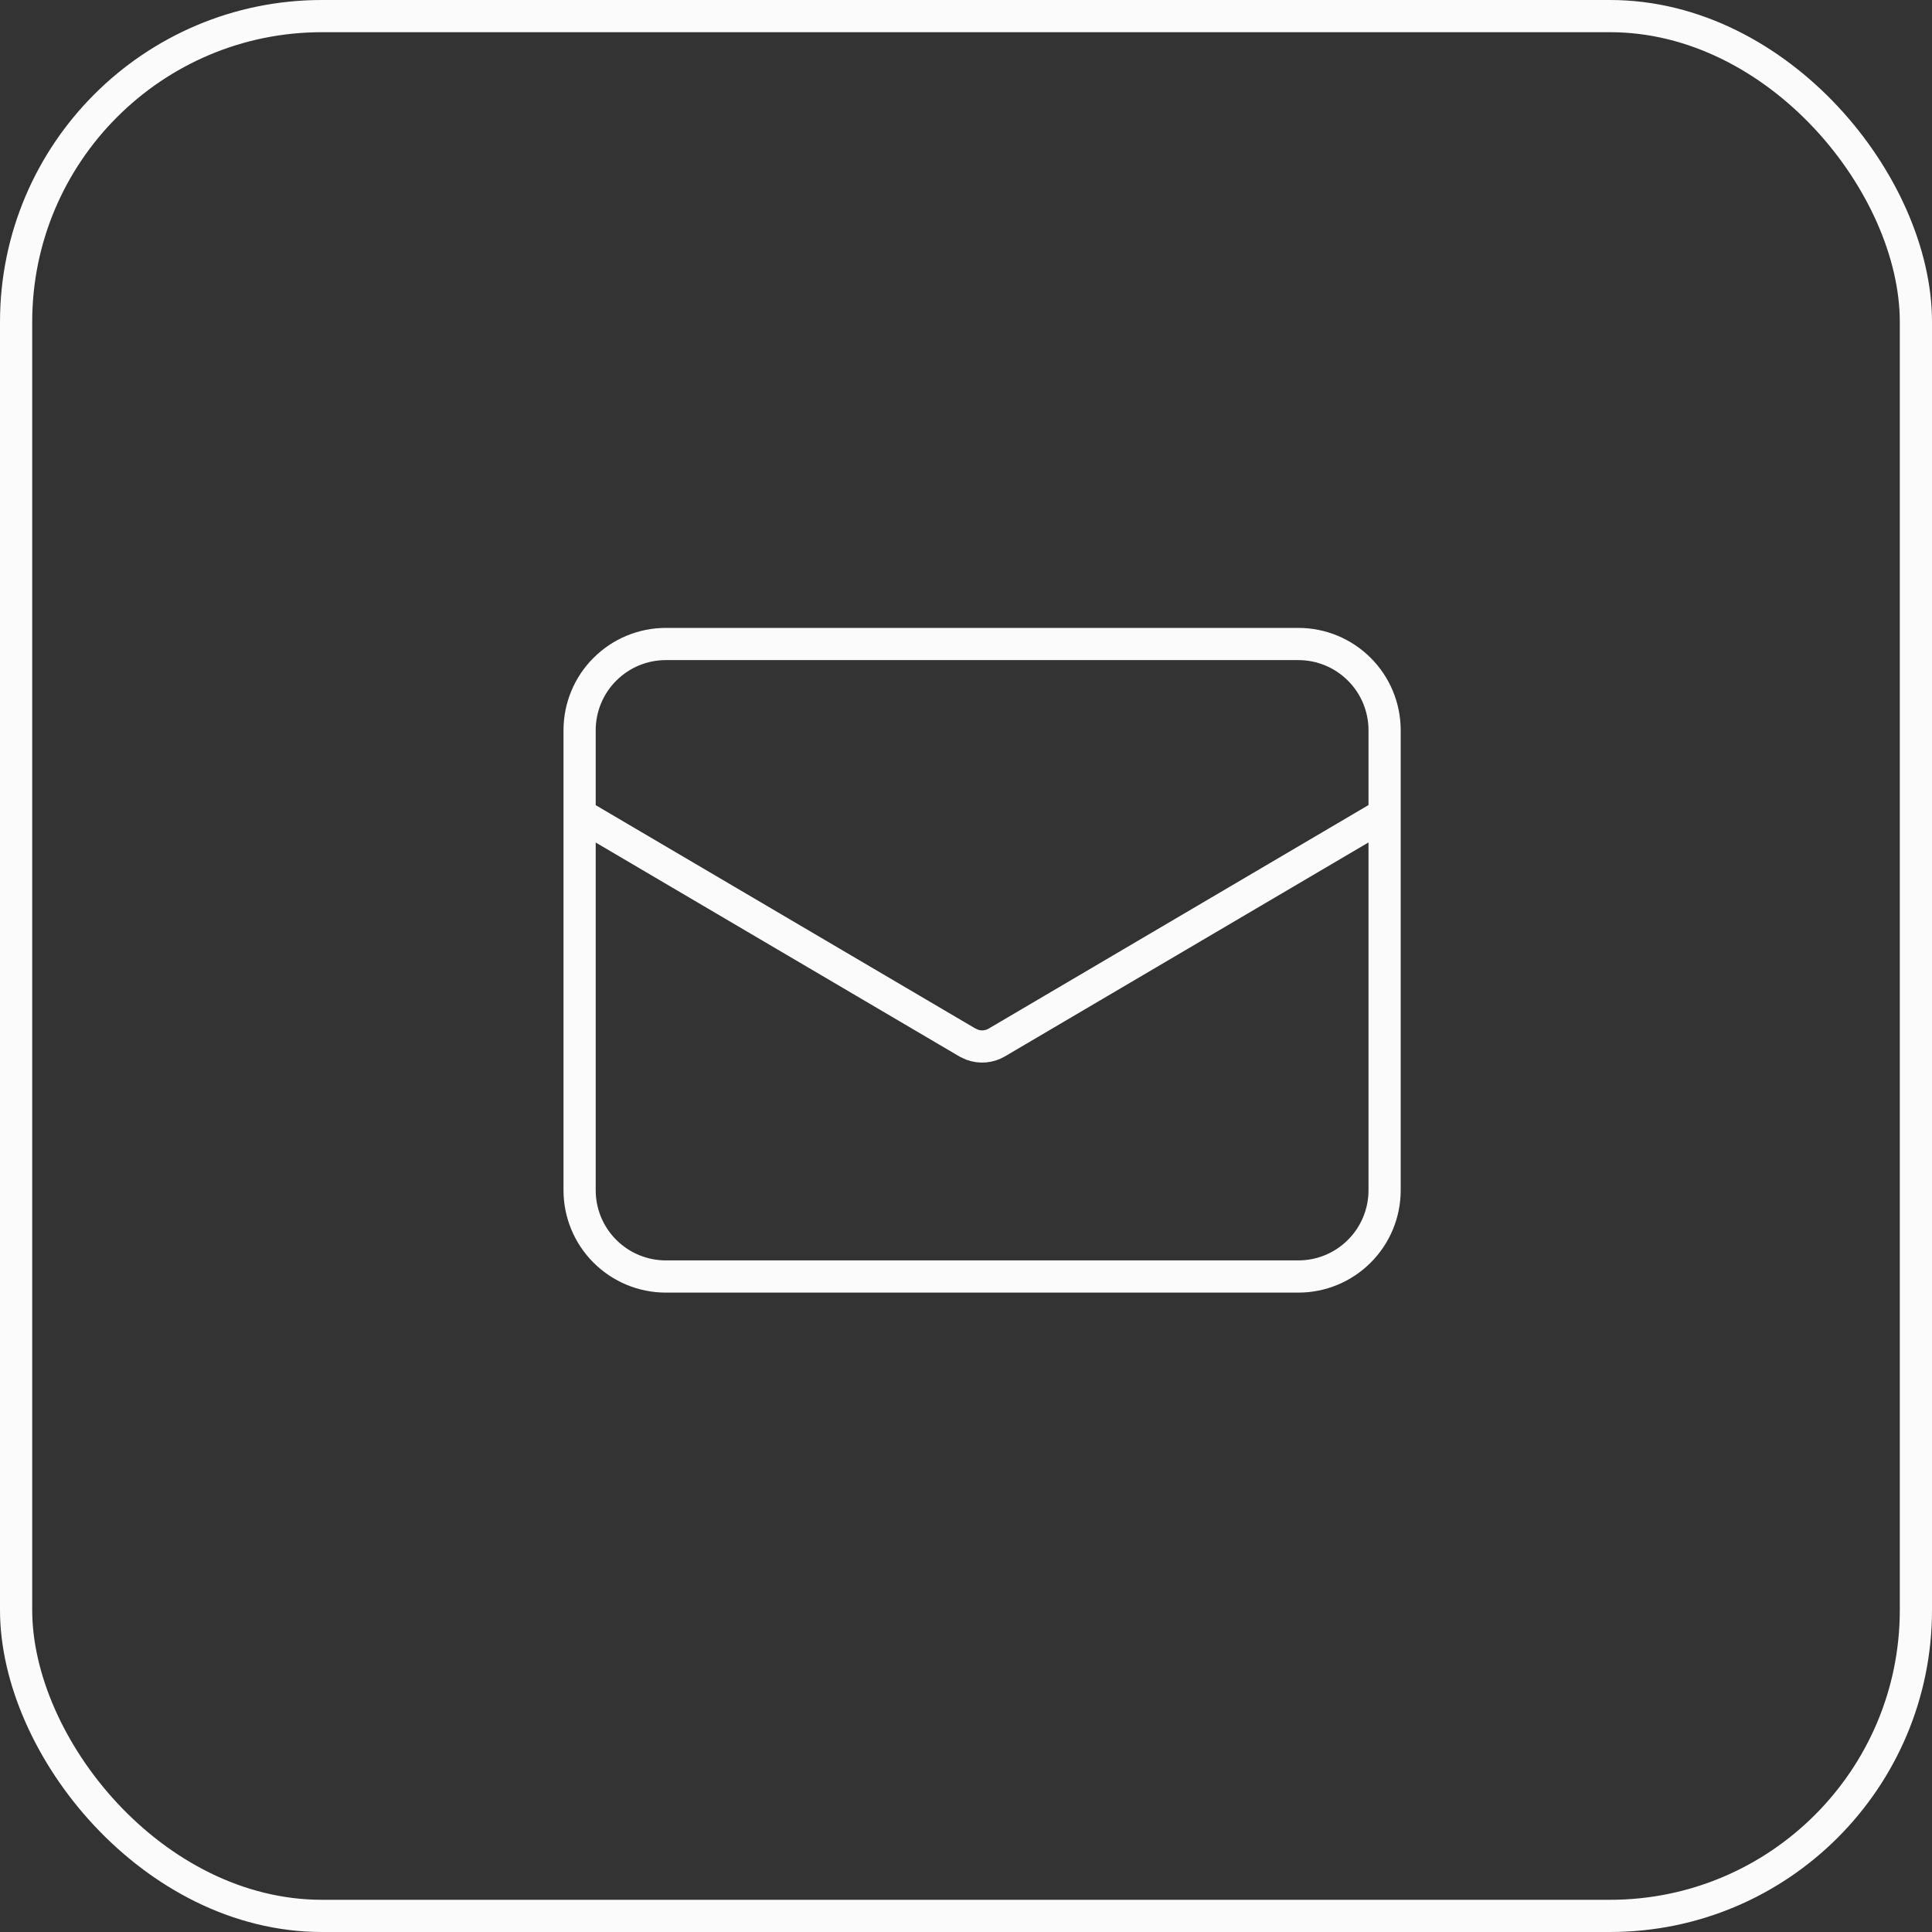<?xml version="1.0" encoding="UTF-8"?> <svg xmlns="http://www.w3.org/2000/svg" width="60" height="60" viewBox="0 0 60 60" fill="none"><rect x="0" y="0" width="60" height="60" fill="#333333" stroke="none"/> <rect x="0.5" y="0.5" width="59" height="59" rx="9.5" stroke="#FBFBFB"></rect> <path d="M43 25.288L30.954 32.377C30.84 32.444 30.712 32.484 30.581 32.496C30.449 32.508 30.317 32.49 30.193 32.445L30.046 32.377L18 25.291M43 25.288V36.964C43 37.675 42.718 38.356 42.215 38.858C41.713 39.361 41.032 39.643 40.321 39.643H20.679C19.968 39.643 19.287 39.361 18.785 38.858C18.282 38.356 18 37.675 18 36.964V25.291M43 25.288V23.214V22.679C43 21.968 42.718 21.287 42.215 20.785C41.713 20.282 41.032 20 40.321 20H20.679C19.968 20 19.287 20.282 18.785 20.785C18.282 21.287 18 21.968 18 22.679V23.218V25.291" stroke="#FBFBFB"></path> </svg> 